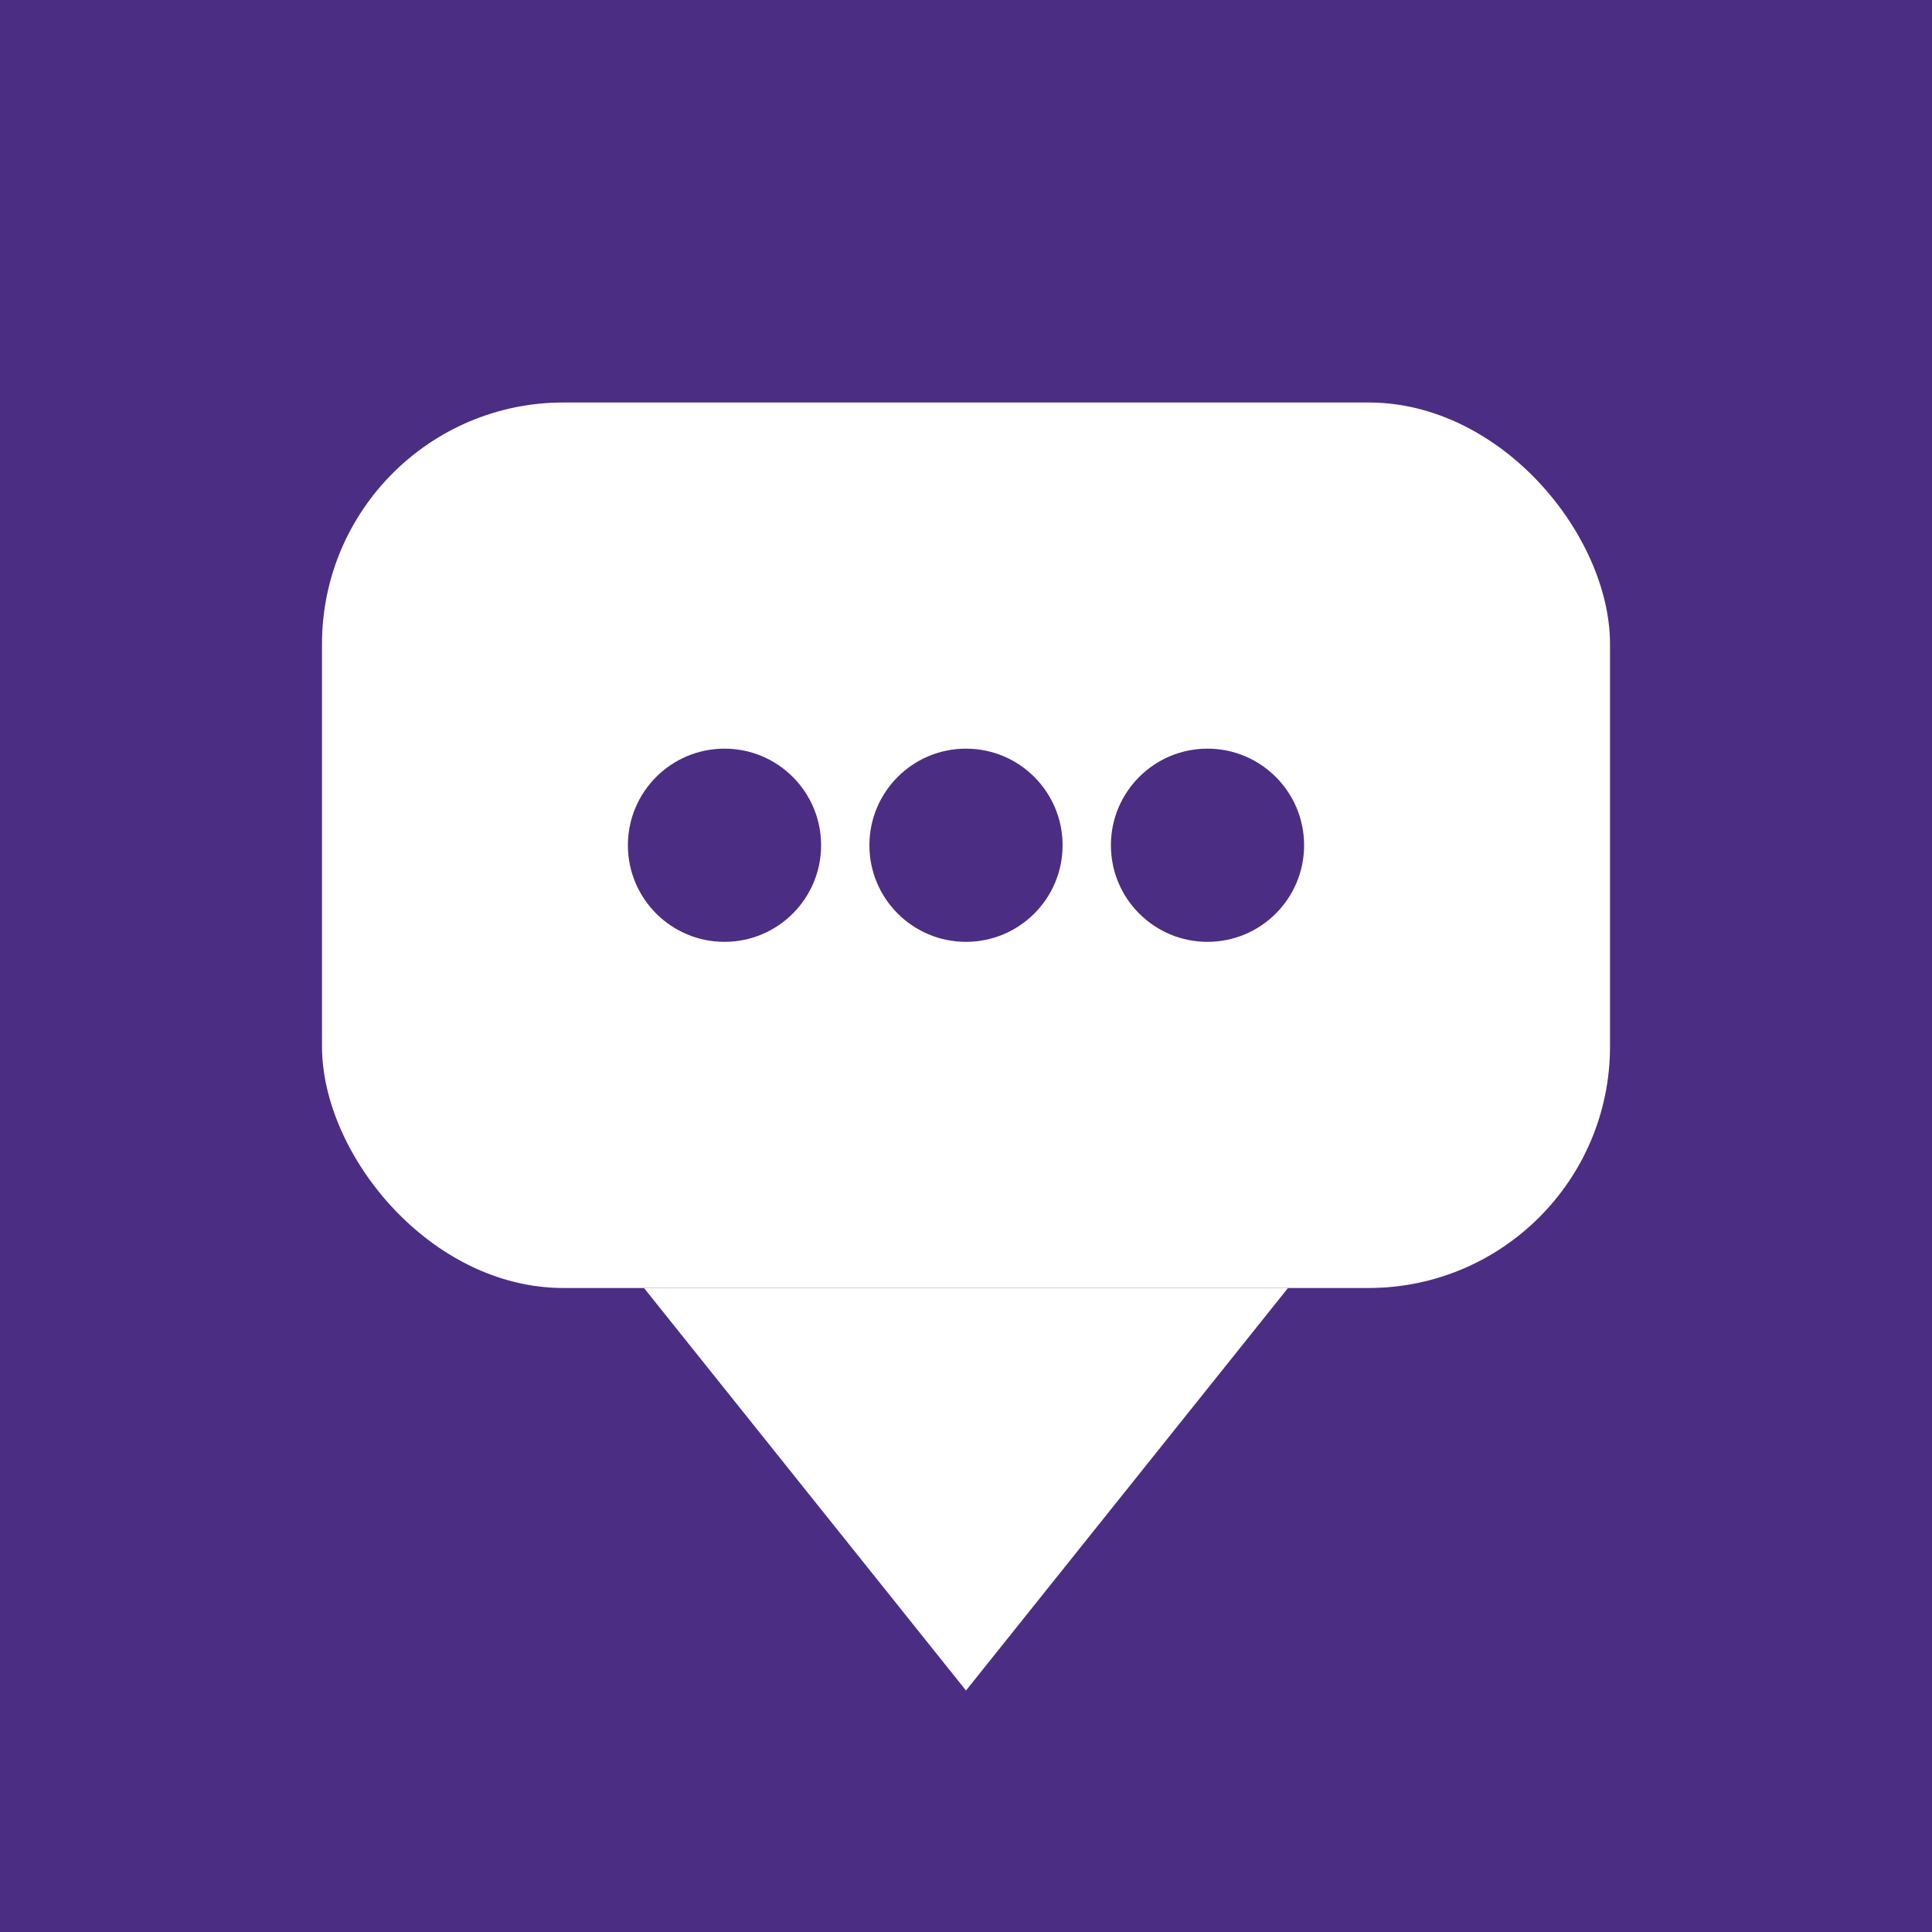 <svg xmlns="http://www.w3.org/2000/svg" viewBox="0 0 24 24" aria-labelledby="chatFavTitle" role="img">
  <title id="chatFavTitle">Chat balloon favicon</title>
  <rect width="24" height="24" fill="#4B2E83"/>
  <rect x="4" y="5" width="16" height="11" rx="3" ry="3" fill="#ffffff"/>
  <path d="M8 16 L12 21 L16 16 Z" fill="#ffffff"/>
  <circle cx="9"  cy="10.5" r="1.2" fill="#4B2E83"/>
  <circle cx="12" cy="10.5" r="1.2" fill="#4B2E83"/>
  <circle cx="15" cy="10.5" r="1.2" fill="#4B2E83"/>
</svg>